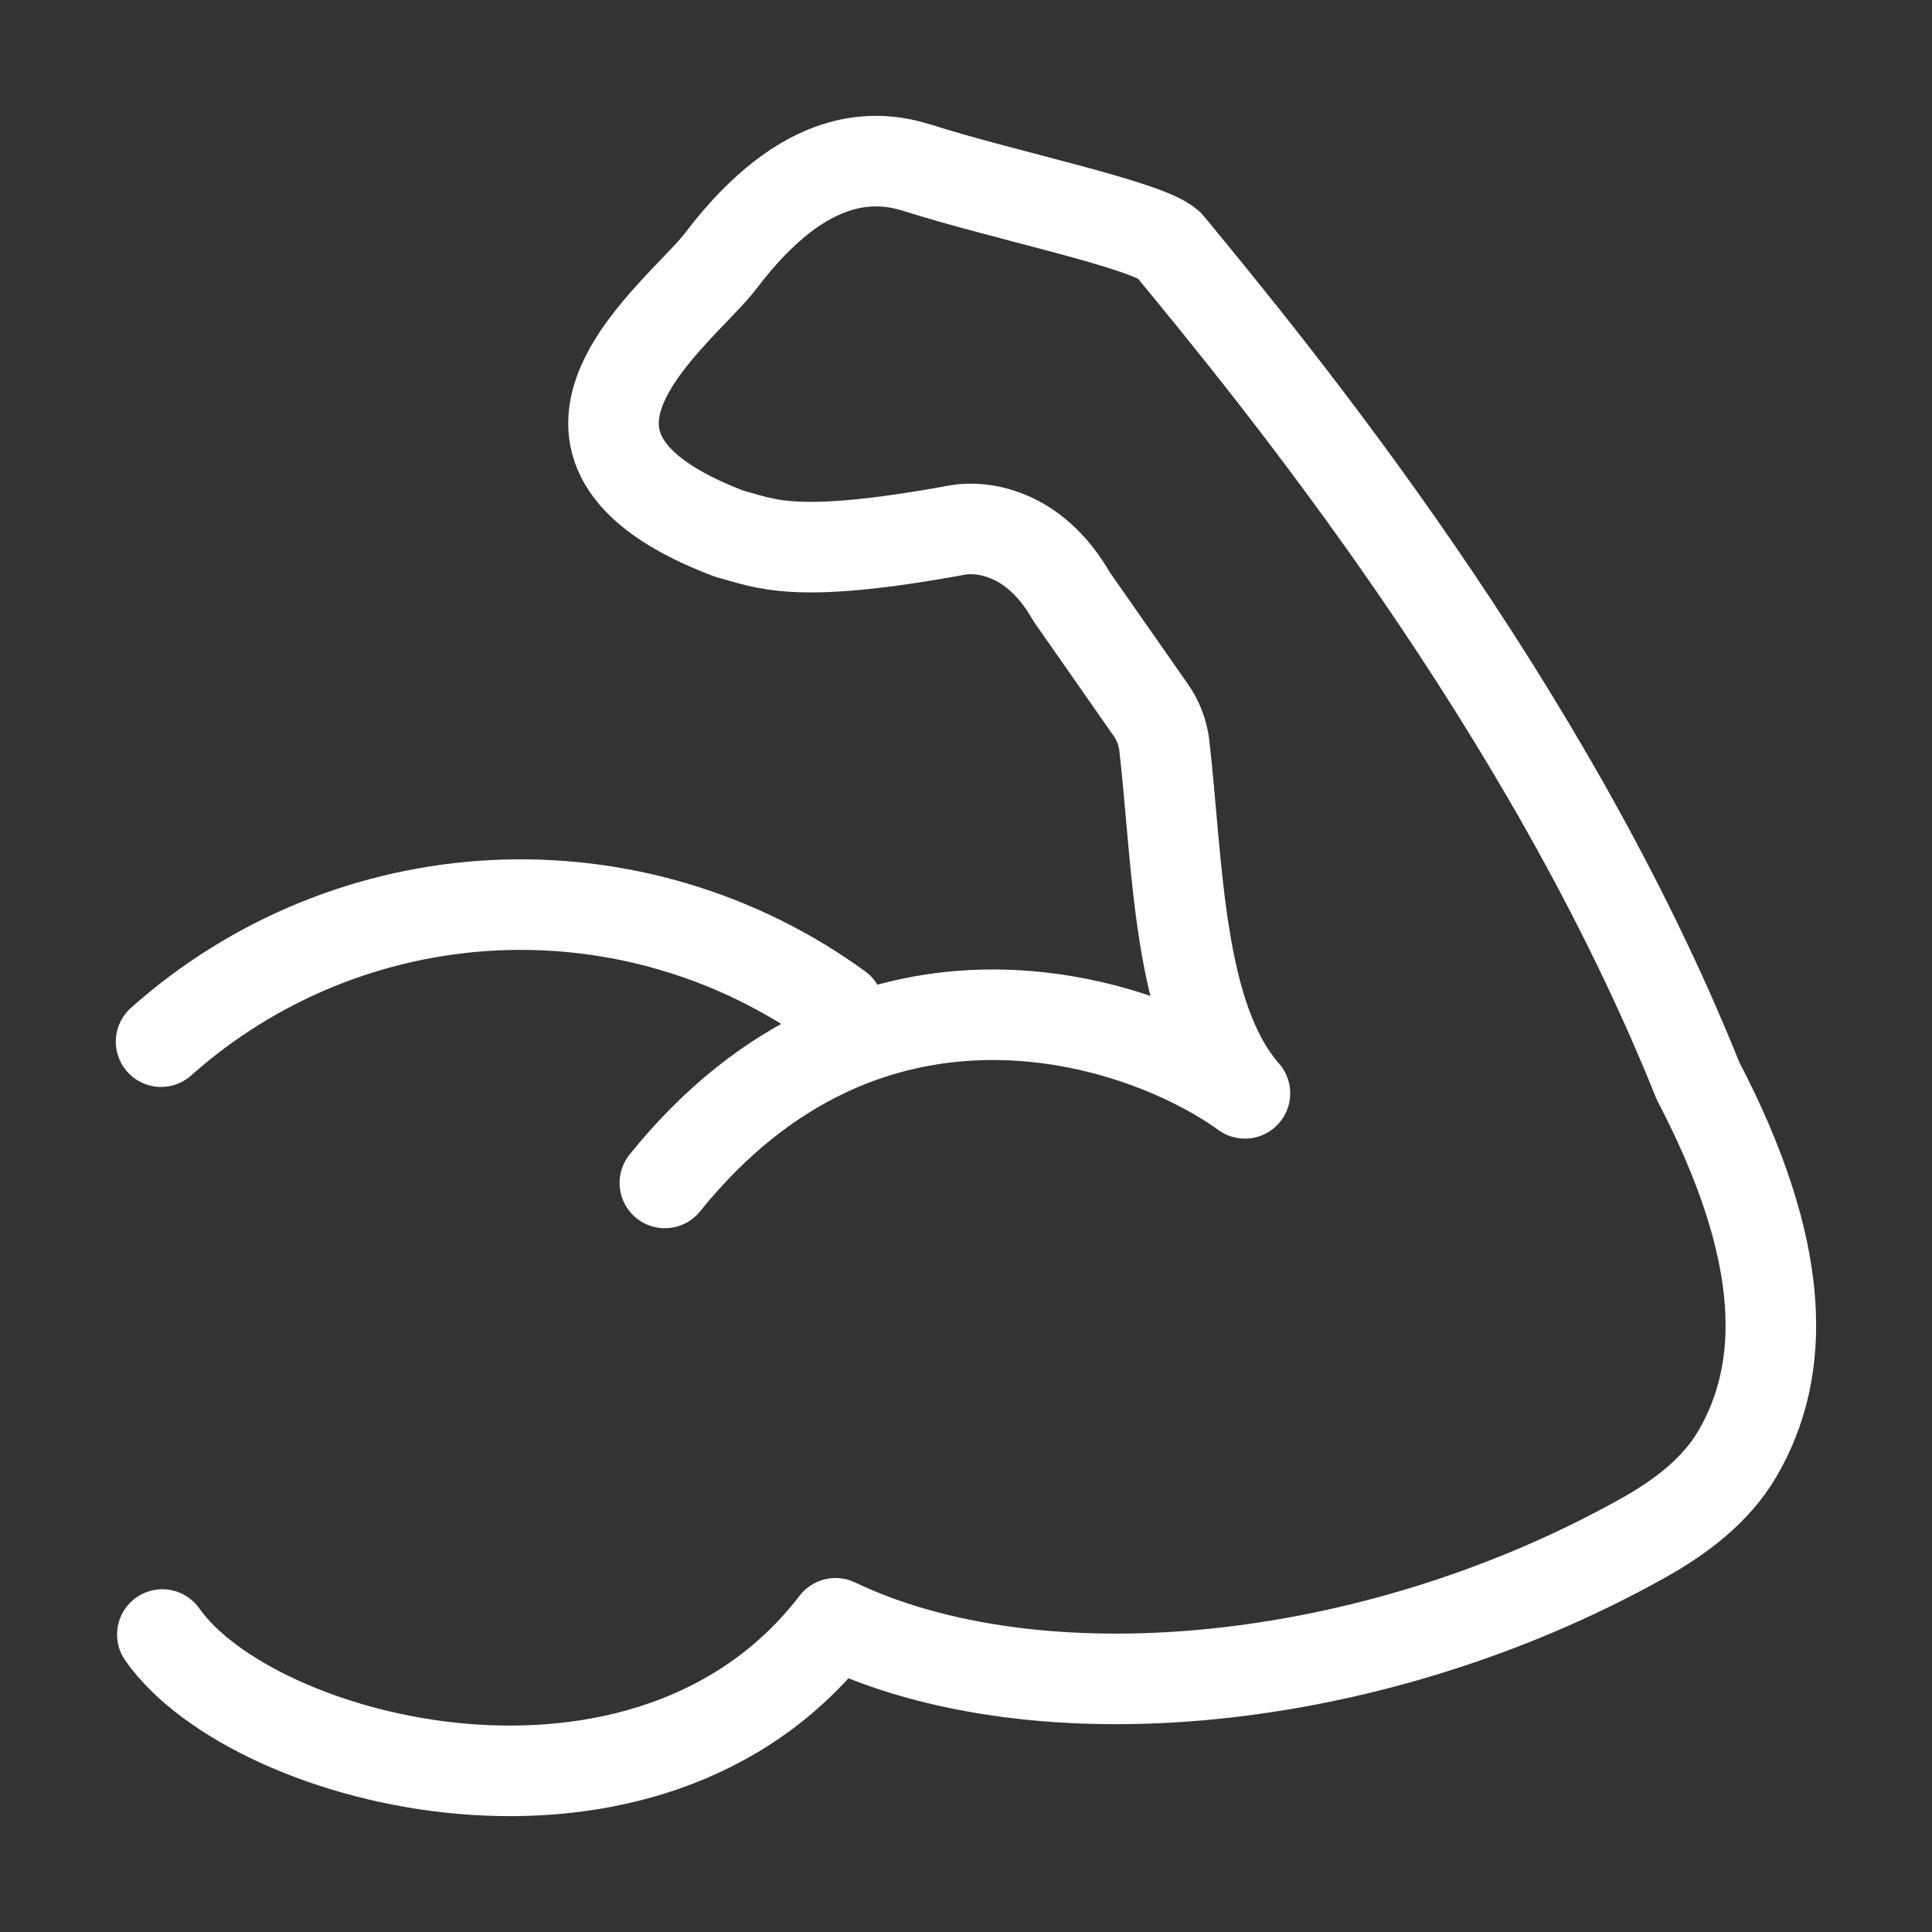 <svg width="32" height="32" viewBox="0 0 32 32" fill="none" xmlns="http://www.w3.org/2000/svg">
<rect x="0" y="0" width="32" height="32" fill="#333333" stroke="none"/>
<path d="M2.689 27.073C4.196 29.225 10.745 30.916 13.839 26.887C17.185 28.487 22.705 27.991 27.199 25.484C27.823 25.136 28.415 24.696 28.776 24.079C29.593 22.685 29.613 20.752 28.123 17.9C25.636 11.693 21.165 6.247 19.36 4.056C18.989 3.717 16.624 3.237 15.183 2.776C14.545 2.58 13.36 2.448 11.941 4.317C11.268 5.204 8.213 7.38 12.089 8.844C12.689 8.997 13.132 9.279 15.871 8.777C16.228 8.716 17.119 8.777 17.747 9.88L19.057 11.755C19.18 11.928 19.258 12.13 19.284 12.341C19.513 14.341 19.505 16.843 20.62 18.109C18.899 16.865 14.401 15.387 11.012 19.593M2.668 17.253C4.194 15.893 6.139 15.096 8.18 14.994C10.222 14.893 12.236 15.493 13.889 16.695" stroke="white" stroke-width="1.5" stroke-linecap="round" stroke-linejoin="round"/>
</svg>
